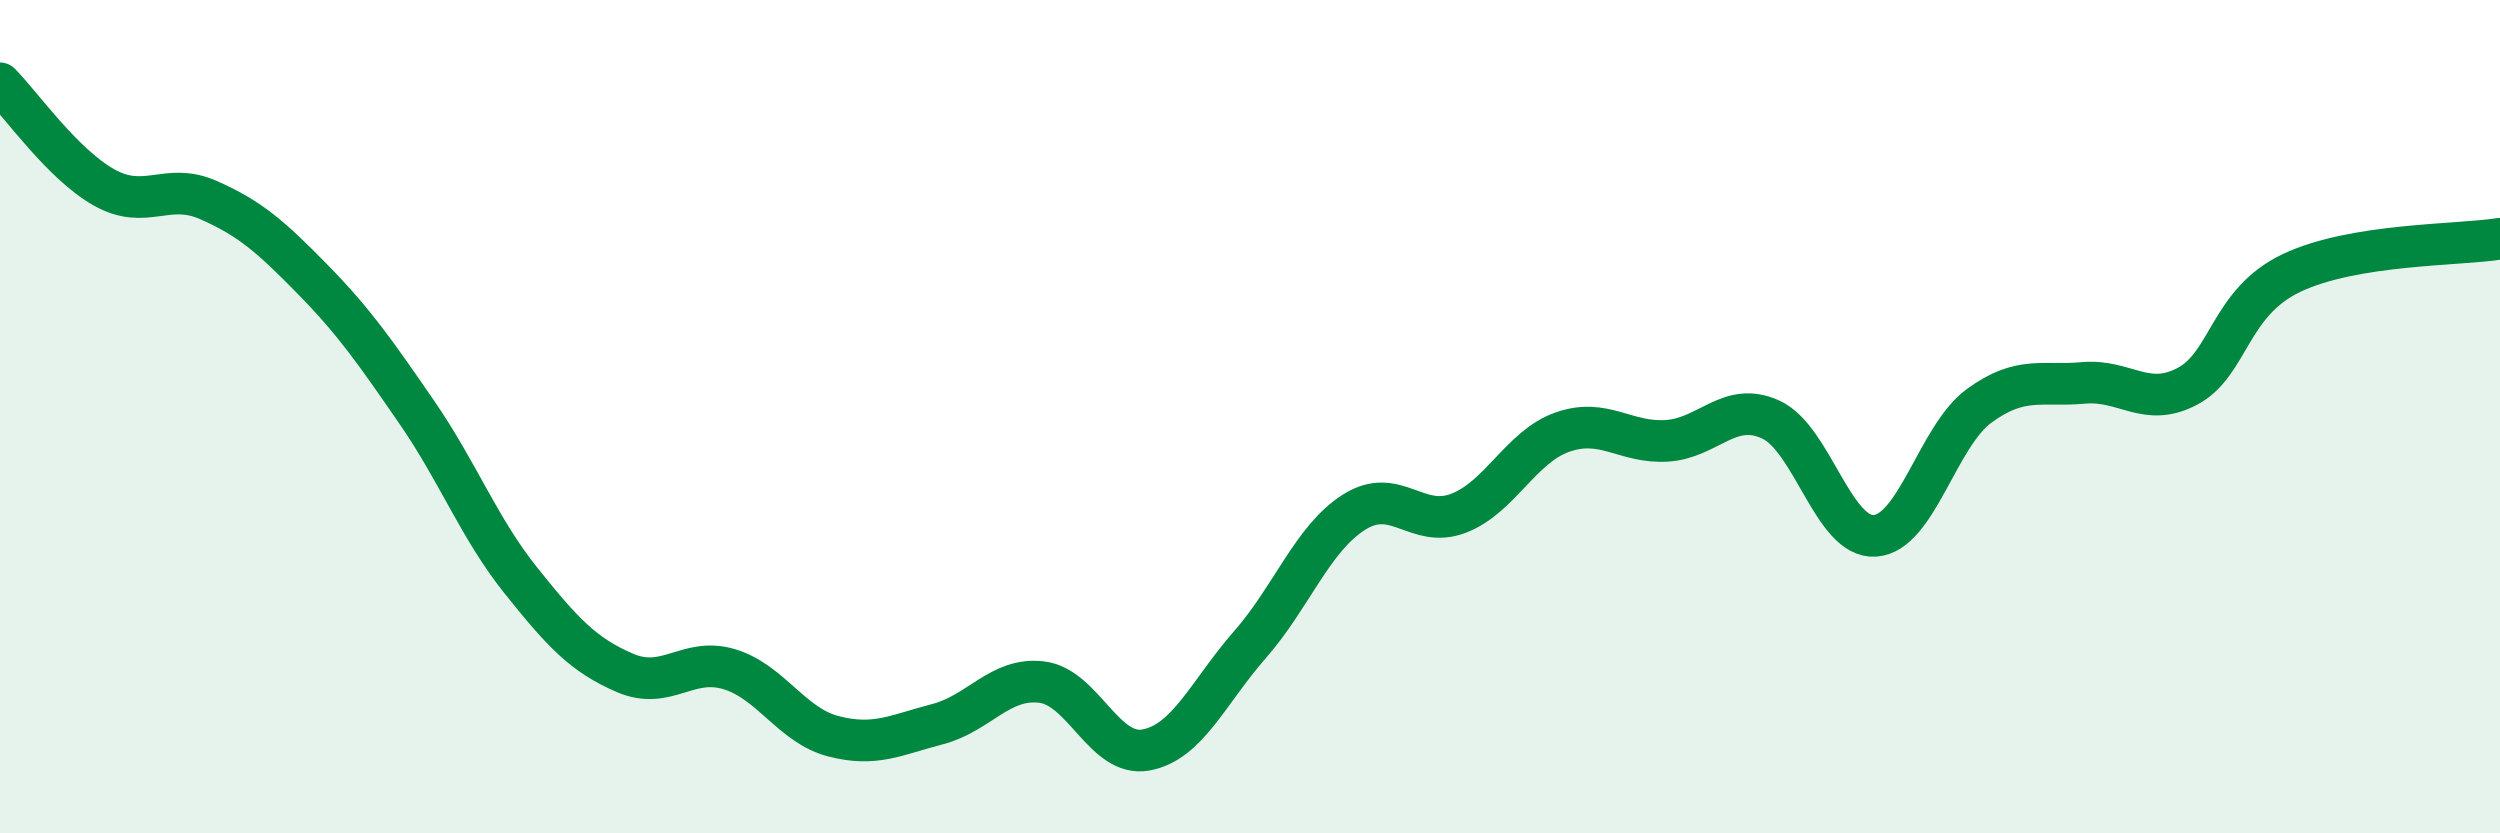 
    <svg width="60" height="20" viewBox="0 0 60 20" xmlns="http://www.w3.org/2000/svg">
      <path
        d="M 0,2 C 0.5,2.5 1.5,3.94 2.5,4.5 C 3.5,5.06 4,4.36 5,4.8 C 6,5.24 6.5,5.68 7.5,6.7 C 8.5,7.72 9,8.44 10,9.89 C 11,11.34 11.5,12.68 12.5,13.93 C 13.5,15.18 14,15.72 15,16.15 C 16,16.58 16.5,15.76 17.5,16.06 C 18.5,16.36 19,17.41 20,17.67 C 21,17.93 21.5,17.64 22.5,17.38 C 23.5,17.12 24,16.25 25,16.37 C 26,16.49 26.5,18.18 27.5,18 C 28.5,17.82 29,16.61 30,15.47 C 31,14.33 31.5,12.92 32.5,12.29 C 33.5,11.66 34,12.7 35,12.32 C 36,11.94 36.5,10.72 37.5,10.37 C 38.5,10.02 39,10.64 40,10.58 C 41,10.52 41.5,9.61 42.5,10.07 C 43.5,10.53 44,12.93 45,12.86 C 46,12.79 46.5,10.47 47.5,9.74 C 48.5,9.01 49,9.28 50,9.19 C 51,9.1 51.5,9.8 52.5,9.27 C 53.5,8.74 53.5,7.26 55,6.55 C 56.5,5.84 59,5.89 60,5.73L60 20L0 20Z"
        fill="#008740"
        opacity="0.1"
        stroke-linecap="round"
        stroke-linejoin="round"
      />
      <path
        d="M 0,2 C 0.5,2.5 1.5,3.94 2.5,4.5 C 3.5,5.06 4,4.36 5,4.8 C 6,5.24 6.5,5.68 7.5,6.7 C 8.5,7.72 9,8.44 10,9.89 C 11,11.34 11.5,12.68 12.5,13.93 C 13.5,15.18 14,15.72 15,16.15 C 16,16.58 16.5,15.76 17.5,16.06 C 18.5,16.36 19,17.41 20,17.67 C 21,17.93 21.5,17.64 22.5,17.38 C 23.5,17.12 24,16.25 25,16.37 C 26,16.49 26.5,18.18 27.5,18 C 28.5,17.82 29,16.61 30,15.47 C 31,14.33 31.5,12.92 32.5,12.29 C 33.5,11.66 34,12.7 35,12.32 C 36,11.94 36.5,10.72 37.5,10.37 C 38.5,10.02 39,10.64 40,10.58 C 41,10.52 41.5,9.61 42.5,10.07 C 43.5,10.53 44,12.93 45,12.86 C 46,12.79 46.5,10.47 47.5,9.74 C 48.5,9.01 49,9.28 50,9.19 C 51,9.1 51.5,9.8 52.5,9.27 C 53.5,8.74 53.5,7.26 55,6.55 C 56.5,5.84 59,5.89 60,5.73"
        stroke="#008740"
        stroke-width="1"
        fill="none"
        stroke-linecap="round"
        stroke-linejoin="round"
      />
    </svg>
  